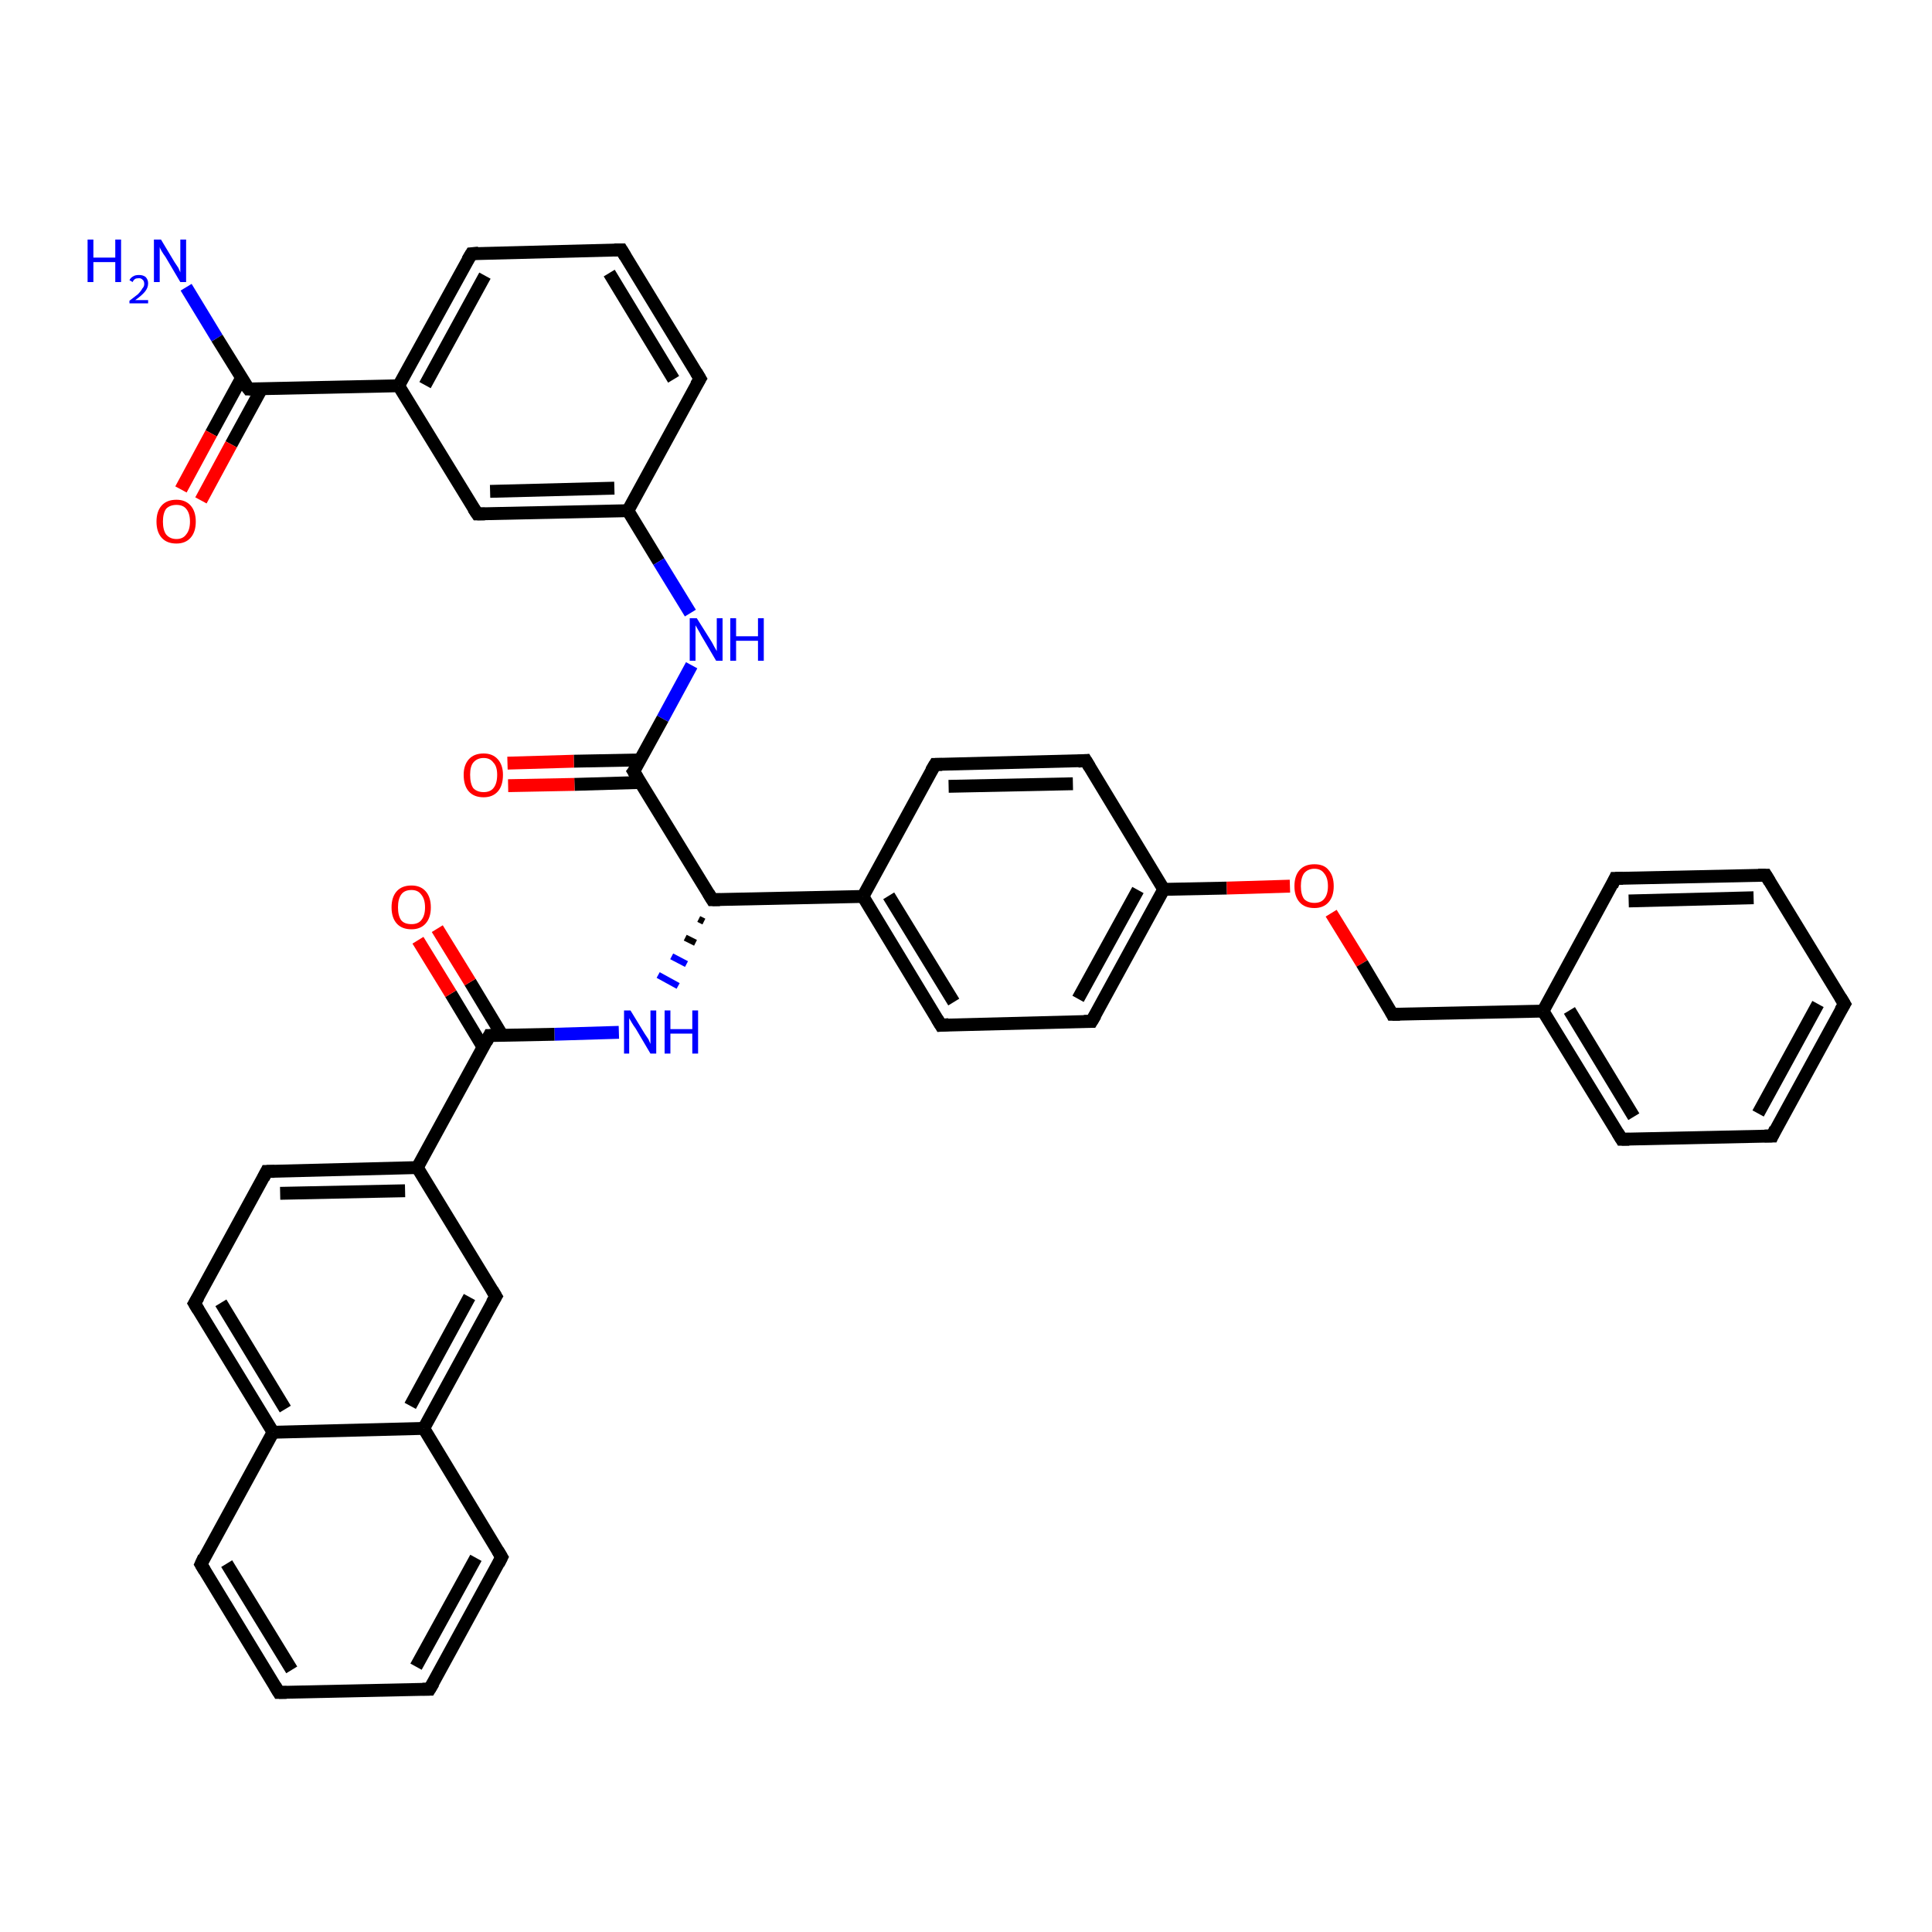 <?xml version='1.0' encoding='iso-8859-1'?>
<svg version='1.1' baseProfile='full'
              xmlns='http://www.w3.org/2000/svg'
                      xmlns:rdkit='http://www.rdkit.org/xml'
                      xmlns:xlink='http://www.w3.org/1999/xlink'
                  xml:space='preserve'
width='300px' height='300px' viewBox='0 0 300 300'>
<!-- END OF HEADER -->
<rect style='opacity:1.0;fill:#FFFFFF;stroke:none' width='300.0' height='300.0' x='0.0' y='0.0'> </rect>
<path class='bond-0 atom-0 atom-1' d='M 28.9,44.6 L 33.7,52.5' style='fill:none;fill-rule:evenodd;stroke:#0000FF;stroke-width:2.0px;stroke-linecap:butt;stroke-linejoin:miter;stroke-opacity:1' />
<path class='bond-0 atom-0 atom-1' d='M 33.7,52.5 L 38.6,60.4' style='fill:none;fill-rule:evenodd;stroke:#000000;stroke-width:2.0px;stroke-linecap:butt;stroke-linejoin:miter;stroke-opacity:1' />
<path class='bond-1 atom-1 atom-2' d='M 37.5,58.7 L 32.8,67.3' style='fill:none;fill-rule:evenodd;stroke:#000000;stroke-width:2.0px;stroke-linecap:butt;stroke-linejoin:miter;stroke-opacity:1' />
<path class='bond-1 atom-1 atom-2' d='M 32.8,67.3 L 28.1,76.0' style='fill:none;fill-rule:evenodd;stroke:#FF0000;stroke-width:2.0px;stroke-linecap:butt;stroke-linejoin:miter;stroke-opacity:1' />
<path class='bond-1 atom-1 atom-2' d='M 40.6,60.4 L 35.9,69.0' style='fill:none;fill-rule:evenodd;stroke:#000000;stroke-width:2.0px;stroke-linecap:butt;stroke-linejoin:miter;stroke-opacity:1' />
<path class='bond-1 atom-1 atom-2' d='M 35.9,69.0 L 31.2,77.7' style='fill:none;fill-rule:evenodd;stroke:#FF0000;stroke-width:2.0px;stroke-linecap:butt;stroke-linejoin:miter;stroke-opacity:1' />
<path class='bond-2 atom-1 atom-3' d='M 38.6,60.4 L 61.9,59.9' style='fill:none;fill-rule:evenodd;stroke:#000000;stroke-width:2.0px;stroke-linecap:butt;stroke-linejoin:miter;stroke-opacity:1' />
<path class='bond-3 atom-3 atom-4' d='M 61.9,59.9 L 73.2,39.4' style='fill:none;fill-rule:evenodd;stroke:#000000;stroke-width:2.0px;stroke-linecap:butt;stroke-linejoin:miter;stroke-opacity:1' />
<path class='bond-3 atom-3 atom-4' d='M 66.0,59.8 L 75.3,42.8' style='fill:none;fill-rule:evenodd;stroke:#000000;stroke-width:2.0px;stroke-linecap:butt;stroke-linejoin:miter;stroke-opacity:1' />
<path class='bond-4 atom-4 atom-5' d='M 73.2,39.4 L 96.5,38.8' style='fill:none;fill-rule:evenodd;stroke:#000000;stroke-width:2.0px;stroke-linecap:butt;stroke-linejoin:miter;stroke-opacity:1' />
<path class='bond-5 atom-5 atom-6' d='M 96.5,38.8 L 108.7,58.8' style='fill:none;fill-rule:evenodd;stroke:#000000;stroke-width:2.0px;stroke-linecap:butt;stroke-linejoin:miter;stroke-opacity:1' />
<path class='bond-5 atom-5 atom-6' d='M 94.6,42.4 L 104.6,58.9' style='fill:none;fill-rule:evenodd;stroke:#000000;stroke-width:2.0px;stroke-linecap:butt;stroke-linejoin:miter;stroke-opacity:1' />
<path class='bond-6 atom-6 atom-7' d='M 108.7,58.8 L 97.5,79.3' style='fill:none;fill-rule:evenodd;stroke:#000000;stroke-width:2.0px;stroke-linecap:butt;stroke-linejoin:miter;stroke-opacity:1' />
<path class='bond-7 atom-7 atom-8' d='M 97.5,79.3 L 102.3,87.2' style='fill:none;fill-rule:evenodd;stroke:#000000;stroke-width:2.0px;stroke-linecap:butt;stroke-linejoin:miter;stroke-opacity:1' />
<path class='bond-7 atom-7 atom-8' d='M 102.3,87.2 L 107.2,95.2' style='fill:none;fill-rule:evenodd;stroke:#0000FF;stroke-width:2.0px;stroke-linecap:butt;stroke-linejoin:miter;stroke-opacity:1' />
<path class='bond-8 atom-8 atom-9' d='M 107.4,103.3 L 102.9,111.6' style='fill:none;fill-rule:evenodd;stroke:#0000FF;stroke-width:2.0px;stroke-linecap:butt;stroke-linejoin:miter;stroke-opacity:1' />
<path class='bond-8 atom-8 atom-9' d='M 102.9,111.6 L 98.4,119.8' style='fill:none;fill-rule:evenodd;stroke:#000000;stroke-width:2.0px;stroke-linecap:butt;stroke-linejoin:miter;stroke-opacity:1' />
<path class='bond-9 atom-9 atom-10' d='M 99.4,118.0 L 89.1,118.2' style='fill:none;fill-rule:evenodd;stroke:#000000;stroke-width:2.0px;stroke-linecap:butt;stroke-linejoin:miter;stroke-opacity:1' />
<path class='bond-9 atom-9 atom-10' d='M 89.1,118.2 L 78.8,118.5' style='fill:none;fill-rule:evenodd;stroke:#FF0000;stroke-width:2.0px;stroke-linecap:butt;stroke-linejoin:miter;stroke-opacity:1' />
<path class='bond-9 atom-9 atom-10' d='M 99.5,121.5 L 89.2,121.8' style='fill:none;fill-rule:evenodd;stroke:#000000;stroke-width:2.0px;stroke-linecap:butt;stroke-linejoin:miter;stroke-opacity:1' />
<path class='bond-9 atom-9 atom-10' d='M 89.2,121.8 L 78.9,122.0' style='fill:none;fill-rule:evenodd;stroke:#FF0000;stroke-width:2.0px;stroke-linecap:butt;stroke-linejoin:miter;stroke-opacity:1' />
<path class='bond-10 atom-9 atom-11' d='M 98.4,119.8 L 110.6,139.7' style='fill:none;fill-rule:evenodd;stroke:#000000;stroke-width:2.0px;stroke-linecap:butt;stroke-linejoin:miter;stroke-opacity:1' />
<path class='bond-11 atom-11 atom-12' d='M 108.5,142.7 L 109.3,143.1' style='fill:none;fill-rule:evenodd;stroke:#000000;stroke-width:1.0px;stroke-linecap:butt;stroke-linejoin:miter;stroke-opacity:1' />
<path class='bond-11 atom-11 atom-12' d='M 106.4,145.6 L 108.0,146.4' style='fill:none;fill-rule:evenodd;stroke:#000000;stroke-width:1.0px;stroke-linecap:butt;stroke-linejoin:miter;stroke-opacity:1' />
<path class='bond-11 atom-11 atom-12' d='M 104.3,148.5 L 106.6,149.7' style='fill:none;fill-rule:evenodd;stroke:#0000FF;stroke-width:1.0px;stroke-linecap:butt;stroke-linejoin:miter;stroke-opacity:1' />
<path class='bond-11 atom-11 atom-12' d='M 102.2,151.4 L 105.3,153.1' style='fill:none;fill-rule:evenodd;stroke:#0000FF;stroke-width:1.0px;stroke-linecap:butt;stroke-linejoin:miter;stroke-opacity:1' />
<path class='bond-12 atom-12 atom-13' d='M 96.1,160.3 L 86.1,160.6' style='fill:none;fill-rule:evenodd;stroke:#0000FF;stroke-width:2.0px;stroke-linecap:butt;stroke-linejoin:miter;stroke-opacity:1' />
<path class='bond-12 atom-12 atom-13' d='M 86.1,160.6 L 76.0,160.8' style='fill:none;fill-rule:evenodd;stroke:#000000;stroke-width:2.0px;stroke-linecap:butt;stroke-linejoin:miter;stroke-opacity:1' />
<path class='bond-13 atom-13 atom-14' d='M 78.0,160.8 L 73.0,152.5' style='fill:none;fill-rule:evenodd;stroke:#000000;stroke-width:2.0px;stroke-linecap:butt;stroke-linejoin:miter;stroke-opacity:1' />
<path class='bond-13 atom-13 atom-14' d='M 73.0,152.5 L 67.9,144.2' style='fill:none;fill-rule:evenodd;stroke:#FF0000;stroke-width:2.0px;stroke-linecap:butt;stroke-linejoin:miter;stroke-opacity:1' />
<path class='bond-13 atom-13 atom-14' d='M 75.0,162.6 L 70.0,154.3' style='fill:none;fill-rule:evenodd;stroke:#000000;stroke-width:2.0px;stroke-linecap:butt;stroke-linejoin:miter;stroke-opacity:1' />
<path class='bond-13 atom-13 atom-14' d='M 70.0,154.3 L 64.9,146.0' style='fill:none;fill-rule:evenodd;stroke:#FF0000;stroke-width:2.0px;stroke-linecap:butt;stroke-linejoin:miter;stroke-opacity:1' />
<path class='bond-14 atom-13 atom-15' d='M 76.0,160.8 L 64.8,181.3' style='fill:none;fill-rule:evenodd;stroke:#000000;stroke-width:2.0px;stroke-linecap:butt;stroke-linejoin:miter;stroke-opacity:1' />
<path class='bond-15 atom-15 atom-16' d='M 64.8,181.3 L 41.4,181.9' style='fill:none;fill-rule:evenodd;stroke:#000000;stroke-width:2.0px;stroke-linecap:butt;stroke-linejoin:miter;stroke-opacity:1' />
<path class='bond-15 atom-15 atom-16' d='M 62.9,184.9 L 43.5,185.3' style='fill:none;fill-rule:evenodd;stroke:#000000;stroke-width:2.0px;stroke-linecap:butt;stroke-linejoin:miter;stroke-opacity:1' />
<path class='bond-16 atom-16 atom-17' d='M 41.4,181.9 L 30.2,202.4' style='fill:none;fill-rule:evenodd;stroke:#000000;stroke-width:2.0px;stroke-linecap:butt;stroke-linejoin:miter;stroke-opacity:1' />
<path class='bond-17 atom-17 atom-18' d='M 30.2,202.4 L 42.4,222.4' style='fill:none;fill-rule:evenodd;stroke:#000000;stroke-width:2.0px;stroke-linecap:butt;stroke-linejoin:miter;stroke-opacity:1' />
<path class='bond-17 atom-17 atom-18' d='M 34.3,202.3 L 44.3,218.8' style='fill:none;fill-rule:evenodd;stroke:#000000;stroke-width:2.0px;stroke-linecap:butt;stroke-linejoin:miter;stroke-opacity:1' />
<path class='bond-18 atom-18 atom-19' d='M 42.4,222.4 L 31.2,242.9' style='fill:none;fill-rule:evenodd;stroke:#000000;stroke-width:2.0px;stroke-linecap:butt;stroke-linejoin:miter;stroke-opacity:1' />
<path class='bond-19 atom-19 atom-20' d='M 31.2,242.9 L 43.3,262.8' style='fill:none;fill-rule:evenodd;stroke:#000000;stroke-width:2.0px;stroke-linecap:butt;stroke-linejoin:miter;stroke-opacity:1' />
<path class='bond-19 atom-19 atom-20' d='M 35.2,242.8 L 45.3,259.3' style='fill:none;fill-rule:evenodd;stroke:#000000;stroke-width:2.0px;stroke-linecap:butt;stroke-linejoin:miter;stroke-opacity:1' />
<path class='bond-20 atom-20 atom-21' d='M 43.3,262.8 L 66.7,262.3' style='fill:none;fill-rule:evenodd;stroke:#000000;stroke-width:2.0px;stroke-linecap:butt;stroke-linejoin:miter;stroke-opacity:1' />
<path class='bond-21 atom-21 atom-22' d='M 66.7,262.3 L 77.9,241.8' style='fill:none;fill-rule:evenodd;stroke:#000000;stroke-width:2.0px;stroke-linecap:butt;stroke-linejoin:miter;stroke-opacity:1' />
<path class='bond-21 atom-21 atom-22' d='M 64.6,258.8 L 73.9,241.9' style='fill:none;fill-rule:evenodd;stroke:#000000;stroke-width:2.0px;stroke-linecap:butt;stroke-linejoin:miter;stroke-opacity:1' />
<path class='bond-22 atom-22 atom-23' d='M 77.9,241.8 L 65.8,221.8' style='fill:none;fill-rule:evenodd;stroke:#000000;stroke-width:2.0px;stroke-linecap:butt;stroke-linejoin:miter;stroke-opacity:1' />
<path class='bond-23 atom-23 atom-24' d='M 65.8,221.8 L 77.0,201.3' style='fill:none;fill-rule:evenodd;stroke:#000000;stroke-width:2.0px;stroke-linecap:butt;stroke-linejoin:miter;stroke-opacity:1' />
<path class='bond-23 atom-23 atom-24' d='M 63.7,218.3 L 72.9,201.4' style='fill:none;fill-rule:evenodd;stroke:#000000;stroke-width:2.0px;stroke-linecap:butt;stroke-linejoin:miter;stroke-opacity:1' />
<path class='bond-24 atom-11 atom-25' d='M 110.6,139.7 L 134.0,139.2' style='fill:none;fill-rule:evenodd;stroke:#000000;stroke-width:2.0px;stroke-linecap:butt;stroke-linejoin:miter;stroke-opacity:1' />
<path class='bond-25 atom-25 atom-26' d='M 134.0,139.2 L 146.1,159.2' style='fill:none;fill-rule:evenodd;stroke:#000000;stroke-width:2.0px;stroke-linecap:butt;stroke-linejoin:miter;stroke-opacity:1' />
<path class='bond-25 atom-25 atom-26' d='M 138.0,139.1 L 148.1,155.6' style='fill:none;fill-rule:evenodd;stroke:#000000;stroke-width:2.0px;stroke-linecap:butt;stroke-linejoin:miter;stroke-opacity:1' />
<path class='bond-26 atom-26 atom-27' d='M 146.1,159.2 L 169.5,158.6' style='fill:none;fill-rule:evenodd;stroke:#000000;stroke-width:2.0px;stroke-linecap:butt;stroke-linejoin:miter;stroke-opacity:1' />
<path class='bond-27 atom-27 atom-28' d='M 169.5,158.6 L 180.7,138.1' style='fill:none;fill-rule:evenodd;stroke:#000000;stroke-width:2.0px;stroke-linecap:butt;stroke-linejoin:miter;stroke-opacity:1' />
<path class='bond-27 atom-27 atom-28' d='M 167.4,155.1 L 176.7,138.2' style='fill:none;fill-rule:evenodd;stroke:#000000;stroke-width:2.0px;stroke-linecap:butt;stroke-linejoin:miter;stroke-opacity:1' />
<path class='bond-28 atom-28 atom-29' d='M 180.7,138.1 L 190.5,137.9' style='fill:none;fill-rule:evenodd;stroke:#000000;stroke-width:2.0px;stroke-linecap:butt;stroke-linejoin:miter;stroke-opacity:1' />
<path class='bond-28 atom-28 atom-29' d='M 190.5,137.9 L 200.3,137.6' style='fill:none;fill-rule:evenodd;stroke:#FF0000;stroke-width:2.0px;stroke-linecap:butt;stroke-linejoin:miter;stroke-opacity:1' />
<path class='bond-29 atom-29 atom-30' d='M 206.7,141.8 L 211.5,149.6' style='fill:none;fill-rule:evenodd;stroke:#FF0000;stroke-width:2.0px;stroke-linecap:butt;stroke-linejoin:miter;stroke-opacity:1' />
<path class='bond-29 atom-29 atom-30' d='M 211.5,149.6 L 216.2,157.5' style='fill:none;fill-rule:evenodd;stroke:#000000;stroke-width:2.0px;stroke-linecap:butt;stroke-linejoin:miter;stroke-opacity:1' />
<path class='bond-30 atom-30 atom-31' d='M 216.2,157.5 L 239.6,157.0' style='fill:none;fill-rule:evenodd;stroke:#000000;stroke-width:2.0px;stroke-linecap:butt;stroke-linejoin:miter;stroke-opacity:1' />
<path class='bond-31 atom-31 atom-32' d='M 239.6,157.0 L 251.8,176.9' style='fill:none;fill-rule:evenodd;stroke:#000000;stroke-width:2.0px;stroke-linecap:butt;stroke-linejoin:miter;stroke-opacity:1' />
<path class='bond-31 atom-31 atom-32' d='M 243.7,156.9 L 253.7,173.4' style='fill:none;fill-rule:evenodd;stroke:#000000;stroke-width:2.0px;stroke-linecap:butt;stroke-linejoin:miter;stroke-opacity:1' />
<path class='bond-32 atom-32 atom-33' d='M 251.8,176.9 L 275.2,176.4' style='fill:none;fill-rule:evenodd;stroke:#000000;stroke-width:2.0px;stroke-linecap:butt;stroke-linejoin:miter;stroke-opacity:1' />
<path class='bond-33 atom-33 atom-34' d='M 275.2,176.4 L 286.4,155.9' style='fill:none;fill-rule:evenodd;stroke:#000000;stroke-width:2.0px;stroke-linecap:butt;stroke-linejoin:miter;stroke-opacity:1' />
<path class='bond-33 atom-33 atom-34' d='M 273.0,172.9 L 282.3,155.9' style='fill:none;fill-rule:evenodd;stroke:#000000;stroke-width:2.0px;stroke-linecap:butt;stroke-linejoin:miter;stroke-opacity:1' />
<path class='bond-34 atom-34 atom-35' d='M 286.4,155.9 L 274.2,135.9' style='fill:none;fill-rule:evenodd;stroke:#000000;stroke-width:2.0px;stroke-linecap:butt;stroke-linejoin:miter;stroke-opacity:1' />
<path class='bond-35 atom-35 atom-36' d='M 274.2,135.9 L 250.8,136.4' style='fill:none;fill-rule:evenodd;stroke:#000000;stroke-width:2.0px;stroke-linecap:butt;stroke-linejoin:miter;stroke-opacity:1' />
<path class='bond-35 atom-35 atom-36' d='M 272.3,139.4 L 252.9,139.9' style='fill:none;fill-rule:evenodd;stroke:#000000;stroke-width:2.0px;stroke-linecap:butt;stroke-linejoin:miter;stroke-opacity:1' />
<path class='bond-36 atom-28 atom-37' d='M 180.7,138.1 L 168.6,118.1' style='fill:none;fill-rule:evenodd;stroke:#000000;stroke-width:2.0px;stroke-linecap:butt;stroke-linejoin:miter;stroke-opacity:1' />
<path class='bond-37 atom-37 atom-38' d='M 168.6,118.1 L 145.2,118.7' style='fill:none;fill-rule:evenodd;stroke:#000000;stroke-width:2.0px;stroke-linecap:butt;stroke-linejoin:miter;stroke-opacity:1' />
<path class='bond-37 atom-37 atom-38' d='M 166.6,121.7 L 147.3,122.1' style='fill:none;fill-rule:evenodd;stroke:#000000;stroke-width:2.0px;stroke-linecap:butt;stroke-linejoin:miter;stroke-opacity:1' />
<path class='bond-38 atom-7 atom-39' d='M 97.5,79.3 L 74.1,79.8' style='fill:none;fill-rule:evenodd;stroke:#000000;stroke-width:2.0px;stroke-linecap:butt;stroke-linejoin:miter;stroke-opacity:1' />
<path class='bond-38 atom-7 atom-39' d='M 95.4,75.8 L 76.1,76.3' style='fill:none;fill-rule:evenodd;stroke:#000000;stroke-width:2.0px;stroke-linecap:butt;stroke-linejoin:miter;stroke-opacity:1' />
<path class='bond-39 atom-39 atom-3' d='M 74.1,79.8 L 61.9,59.9' style='fill:none;fill-rule:evenodd;stroke:#000000;stroke-width:2.0px;stroke-linecap:butt;stroke-linejoin:miter;stroke-opacity:1' />
<path class='bond-40 atom-24 atom-15' d='M 77.0,201.3 L 64.8,181.3' style='fill:none;fill-rule:evenodd;stroke:#000000;stroke-width:2.0px;stroke-linecap:butt;stroke-linejoin:miter;stroke-opacity:1' />
<path class='bond-41 atom-38 atom-25' d='M 145.2,118.7 L 134.0,139.2' style='fill:none;fill-rule:evenodd;stroke:#000000;stroke-width:2.0px;stroke-linecap:butt;stroke-linejoin:miter;stroke-opacity:1' />
<path class='bond-42 atom-23 atom-18' d='M 65.8,221.8 L 42.4,222.4' style='fill:none;fill-rule:evenodd;stroke:#000000;stroke-width:2.0px;stroke-linecap:butt;stroke-linejoin:miter;stroke-opacity:1' />
<path class='bond-43 atom-36 atom-31' d='M 250.8,136.4 L 239.6,157.0' style='fill:none;fill-rule:evenodd;stroke:#000000;stroke-width:2.0px;stroke-linecap:butt;stroke-linejoin:miter;stroke-opacity:1' />
<path d='M 38.3,60.0 L 38.6,60.4 L 39.7,60.4' style='fill:none;stroke:#000000;stroke-width:2.0px;stroke-linecap:butt;stroke-linejoin:miter;stroke-opacity:1;' />
<path d='M 72.6,40.4 L 73.2,39.4 L 74.3,39.3' style='fill:none;stroke:#000000;stroke-width:2.0px;stroke-linecap:butt;stroke-linejoin:miter;stroke-opacity:1;' />
<path d='M 95.4,38.8 L 96.5,38.8 L 97.1,39.8' style='fill:none;stroke:#000000;stroke-width:2.0px;stroke-linecap:butt;stroke-linejoin:miter;stroke-opacity:1;' />
<path d='M 108.1,57.8 L 108.7,58.8 L 108.1,59.8' style='fill:none;stroke:#000000;stroke-width:2.0px;stroke-linecap:butt;stroke-linejoin:miter;stroke-opacity:1;' />
<path d='M 98.7,119.4 L 98.4,119.8 L 99.0,120.8' style='fill:none;stroke:#000000;stroke-width:2.0px;stroke-linecap:butt;stroke-linejoin:miter;stroke-opacity:1;' />
<path d='M 110.0,138.7 L 110.6,139.7 L 111.8,139.7' style='fill:none;stroke:#000000;stroke-width:2.0px;stroke-linecap:butt;stroke-linejoin:miter;stroke-opacity:1;' />
<path d='M 76.5,160.8 L 76.0,160.8 L 75.5,161.8' style='fill:none;stroke:#000000;stroke-width:2.0px;stroke-linecap:butt;stroke-linejoin:miter;stroke-opacity:1;' />
<path d='M 42.6,181.9 L 41.4,181.9 L 40.9,182.9' style='fill:none;stroke:#000000;stroke-width:2.0px;stroke-linecap:butt;stroke-linejoin:miter;stroke-opacity:1;' />
<path d='M 30.8,201.4 L 30.2,202.4 L 30.8,203.4' style='fill:none;stroke:#000000;stroke-width:2.0px;stroke-linecap:butt;stroke-linejoin:miter;stroke-opacity:1;' />
<path d='M 31.7,241.8 L 31.2,242.9 L 31.8,243.9' style='fill:none;stroke:#000000;stroke-width:2.0px;stroke-linecap:butt;stroke-linejoin:miter;stroke-opacity:1;' />
<path d='M 42.7,261.8 L 43.3,262.8 L 44.5,262.8' style='fill:none;stroke:#000000;stroke-width:2.0px;stroke-linecap:butt;stroke-linejoin:miter;stroke-opacity:1;' />
<path d='M 65.6,262.3 L 66.7,262.3 L 67.3,261.3' style='fill:none;stroke:#000000;stroke-width:2.0px;stroke-linecap:butt;stroke-linejoin:miter;stroke-opacity:1;' />
<path d='M 77.4,242.8 L 77.9,241.8 L 77.3,240.8' style='fill:none;stroke:#000000;stroke-width:2.0px;stroke-linecap:butt;stroke-linejoin:miter;stroke-opacity:1;' />
<path d='M 76.4,202.3 L 77.0,201.3 L 76.4,200.3' style='fill:none;stroke:#000000;stroke-width:2.0px;stroke-linecap:butt;stroke-linejoin:miter;stroke-opacity:1;' />
<path d='M 145.5,158.2 L 146.1,159.2 L 147.3,159.1' style='fill:none;stroke:#000000;stroke-width:2.0px;stroke-linecap:butt;stroke-linejoin:miter;stroke-opacity:1;' />
<path d='M 168.3,158.6 L 169.5,158.6 L 170.1,157.6' style='fill:none;stroke:#000000;stroke-width:2.0px;stroke-linecap:butt;stroke-linejoin:miter;stroke-opacity:1;' />
<path d='M 216.0,157.1 L 216.2,157.5 L 217.4,157.5' style='fill:none;stroke:#000000;stroke-width:2.0px;stroke-linecap:butt;stroke-linejoin:miter;stroke-opacity:1;' />
<path d='M 251.2,175.9 L 251.8,176.9 L 253.0,176.9' style='fill:none;stroke:#000000;stroke-width:2.0px;stroke-linecap:butt;stroke-linejoin:miter;stroke-opacity:1;' />
<path d='M 274.0,176.4 L 275.2,176.4 L 275.7,175.3' style='fill:none;stroke:#000000;stroke-width:2.0px;stroke-linecap:butt;stroke-linejoin:miter;stroke-opacity:1;' />
<path d='M 285.8,156.9 L 286.4,155.9 L 285.8,154.9' style='fill:none;stroke:#000000;stroke-width:2.0px;stroke-linecap:butt;stroke-linejoin:miter;stroke-opacity:1;' />
<path d='M 274.8,136.9 L 274.2,135.9 L 273.0,135.9' style='fill:none;stroke:#000000;stroke-width:2.0px;stroke-linecap:butt;stroke-linejoin:miter;stroke-opacity:1;' />
<path d='M 252.0,136.4 L 250.8,136.4 L 250.3,137.5' style='fill:none;stroke:#000000;stroke-width:2.0px;stroke-linecap:butt;stroke-linejoin:miter;stroke-opacity:1;' />
<path d='M 169.2,119.1 L 168.6,118.1 L 167.4,118.2' style='fill:none;stroke:#000000;stroke-width:2.0px;stroke-linecap:butt;stroke-linejoin:miter;stroke-opacity:1;' />
<path d='M 146.3,118.7 L 145.2,118.7 L 144.6,119.7' style='fill:none;stroke:#000000;stroke-width:2.0px;stroke-linecap:butt;stroke-linejoin:miter;stroke-opacity:1;' />
<path d='M 75.3,79.8 L 74.1,79.8 L 73.5,78.9' style='fill:none;stroke:#000000;stroke-width:2.0px;stroke-linecap:butt;stroke-linejoin:miter;stroke-opacity:1;' />
<path class='atom-0' d='M 13.6 37.2
L 14.5 37.2
L 14.5 40.0
L 17.9 40.0
L 17.9 37.2
L 18.8 37.2
L 18.8 43.8
L 17.9 43.8
L 17.9 40.7
L 14.5 40.7
L 14.5 43.8
L 13.6 43.8
L 13.6 37.2
' fill='#0000FF'/>
<path class='atom-0' d='M 20.1 43.5
Q 20.3 43.1, 20.7 42.9
Q 21.0 42.7, 21.6 42.7
Q 22.2 42.7, 22.6 43.0
Q 23.0 43.4, 23.0 44.0
Q 23.0 44.7, 22.5 45.3
Q 22.0 45.9, 21.0 46.6
L 23.0 46.6
L 23.0 47.1
L 20.1 47.1
L 20.1 46.7
Q 20.9 46.1, 21.4 45.7
Q 21.9 45.2, 22.1 44.8
Q 22.4 44.5, 22.4 44.1
Q 22.4 43.6, 22.1 43.4
Q 21.9 43.2, 21.6 43.2
Q 21.2 43.2, 21.0 43.3
Q 20.7 43.5, 20.6 43.8
L 20.1 43.5
' fill='#0000FF'/>
<path class='atom-0' d='M 25.0 37.2
L 27.1 40.7
Q 27.3 41.0, 27.7 41.6
Q 28.0 42.3, 28.0 42.3
L 28.0 37.2
L 28.9 37.2
L 28.9 43.8
L 28.0 43.8
L 25.7 39.9
Q 25.4 39.5, 25.1 39.0
Q 24.8 38.5, 24.8 38.3
L 24.8 43.8
L 23.9 43.8
L 23.9 37.2
L 25.0 37.2
' fill='#0000FF'/>
<path class='atom-2' d='M 24.3 81.0
Q 24.3 79.4, 25.1 78.5
Q 25.9 77.6, 27.4 77.6
Q 28.8 77.6, 29.6 78.5
Q 30.4 79.4, 30.4 81.0
Q 30.4 82.6, 29.6 83.5
Q 28.8 84.4, 27.4 84.4
Q 25.9 84.4, 25.1 83.5
Q 24.3 82.6, 24.3 81.0
M 27.4 83.7
Q 28.4 83.7, 28.9 83.0
Q 29.5 82.3, 29.5 81.0
Q 29.5 79.7, 28.9 79.0
Q 28.4 78.4, 27.4 78.4
Q 26.4 78.4, 25.8 79.0
Q 25.3 79.7, 25.3 81.0
Q 25.3 82.3, 25.8 83.0
Q 26.4 83.7, 27.4 83.7
' fill='#FF0000'/>
<path class='atom-8' d='M 108.2 96.0
L 110.4 99.5
Q 110.6 99.8, 110.9 100.4
Q 111.3 101.1, 111.3 101.1
L 111.3 96.0
L 112.2 96.0
L 112.2 102.6
L 111.2 102.6
L 108.9 98.7
Q 108.7 98.3, 108.4 97.8
Q 108.1 97.3, 108.0 97.1
L 108.0 102.6
L 107.1 102.6
L 107.1 96.0
L 108.2 96.0
' fill='#0000FF'/>
<path class='atom-8' d='M 113.4 96.0
L 114.3 96.0
L 114.3 98.8
L 117.7 98.8
L 117.7 96.0
L 118.6 96.0
L 118.6 102.6
L 117.7 102.6
L 117.7 99.5
L 114.3 99.5
L 114.3 102.6
L 113.4 102.6
L 113.4 96.0
' fill='#0000FF'/>
<path class='atom-10' d='M 72.0 120.3
Q 72.0 118.8, 72.8 117.9
Q 73.6 117.0, 75.1 117.0
Q 76.5 117.0, 77.3 117.9
Q 78.1 118.8, 78.1 120.3
Q 78.1 122.0, 77.3 122.9
Q 76.5 123.8, 75.1 123.8
Q 73.6 123.8, 72.8 122.9
Q 72.0 122.0, 72.0 120.3
M 75.1 123.0
Q 76.1 123.0, 76.6 122.4
Q 77.2 121.7, 77.2 120.3
Q 77.2 119.0, 76.6 118.4
Q 76.1 117.7, 75.1 117.7
Q 74.1 117.7, 73.5 118.4
Q 73.0 119.0, 73.0 120.3
Q 73.0 121.7, 73.5 122.4
Q 74.1 123.0, 75.1 123.0
' fill='#FF0000'/>
<path class='atom-12' d='M 97.9 156.9
L 100.1 160.5
Q 100.3 160.8, 100.7 161.4
Q 101.0 162.1, 101.0 162.1
L 101.0 156.9
L 101.9 156.9
L 101.9 163.6
L 101.0 163.6
L 98.7 159.7
Q 98.4 159.3, 98.1 158.8
Q 97.8 158.3, 97.7 158.1
L 97.7 163.6
L 96.9 163.6
L 96.9 156.9
L 97.9 156.9
' fill='#0000FF'/>
<path class='atom-12' d='M 103.2 156.9
L 104.1 156.9
L 104.1 159.8
L 107.5 159.8
L 107.5 156.9
L 108.4 156.9
L 108.4 163.6
L 107.5 163.6
L 107.5 160.5
L 104.1 160.5
L 104.1 163.6
L 103.2 163.6
L 103.2 156.9
' fill='#0000FF'/>
<path class='atom-14' d='M 60.8 140.9
Q 60.8 139.3, 61.6 138.4
Q 62.4 137.5, 63.9 137.5
Q 65.3 137.5, 66.1 138.4
Q 66.9 139.3, 66.9 140.9
Q 66.9 142.5, 66.1 143.4
Q 65.3 144.3, 63.9 144.3
Q 62.4 144.3, 61.6 143.4
Q 60.8 142.5, 60.8 140.9
M 63.9 143.5
Q 64.9 143.5, 65.4 142.9
Q 66.0 142.2, 66.0 140.9
Q 66.0 139.6, 65.4 138.9
Q 64.9 138.2, 63.9 138.2
Q 62.8 138.2, 62.3 138.9
Q 61.8 139.6, 61.8 140.9
Q 61.8 142.2, 62.3 142.9
Q 62.8 143.5, 63.9 143.5
' fill='#FF0000'/>
<path class='atom-29' d='M 201.0 137.6
Q 201.0 136.0, 201.8 135.1
Q 202.6 134.2, 204.1 134.2
Q 205.6 134.2, 206.3 135.1
Q 207.1 136.0, 207.1 137.6
Q 207.1 139.2, 206.3 140.1
Q 205.5 141.0, 204.1 141.0
Q 202.6 141.0, 201.8 140.1
Q 201.0 139.2, 201.0 137.6
M 204.1 140.2
Q 205.1 140.2, 205.6 139.6
Q 206.2 138.9, 206.2 137.6
Q 206.2 136.3, 205.6 135.6
Q 205.1 134.9, 204.1 134.9
Q 203.1 134.9, 202.5 135.6
Q 202.0 136.3, 202.0 137.6
Q 202.0 138.9, 202.5 139.6
Q 203.1 140.2, 204.1 140.2
' fill='#FF0000'/>
</svg>
